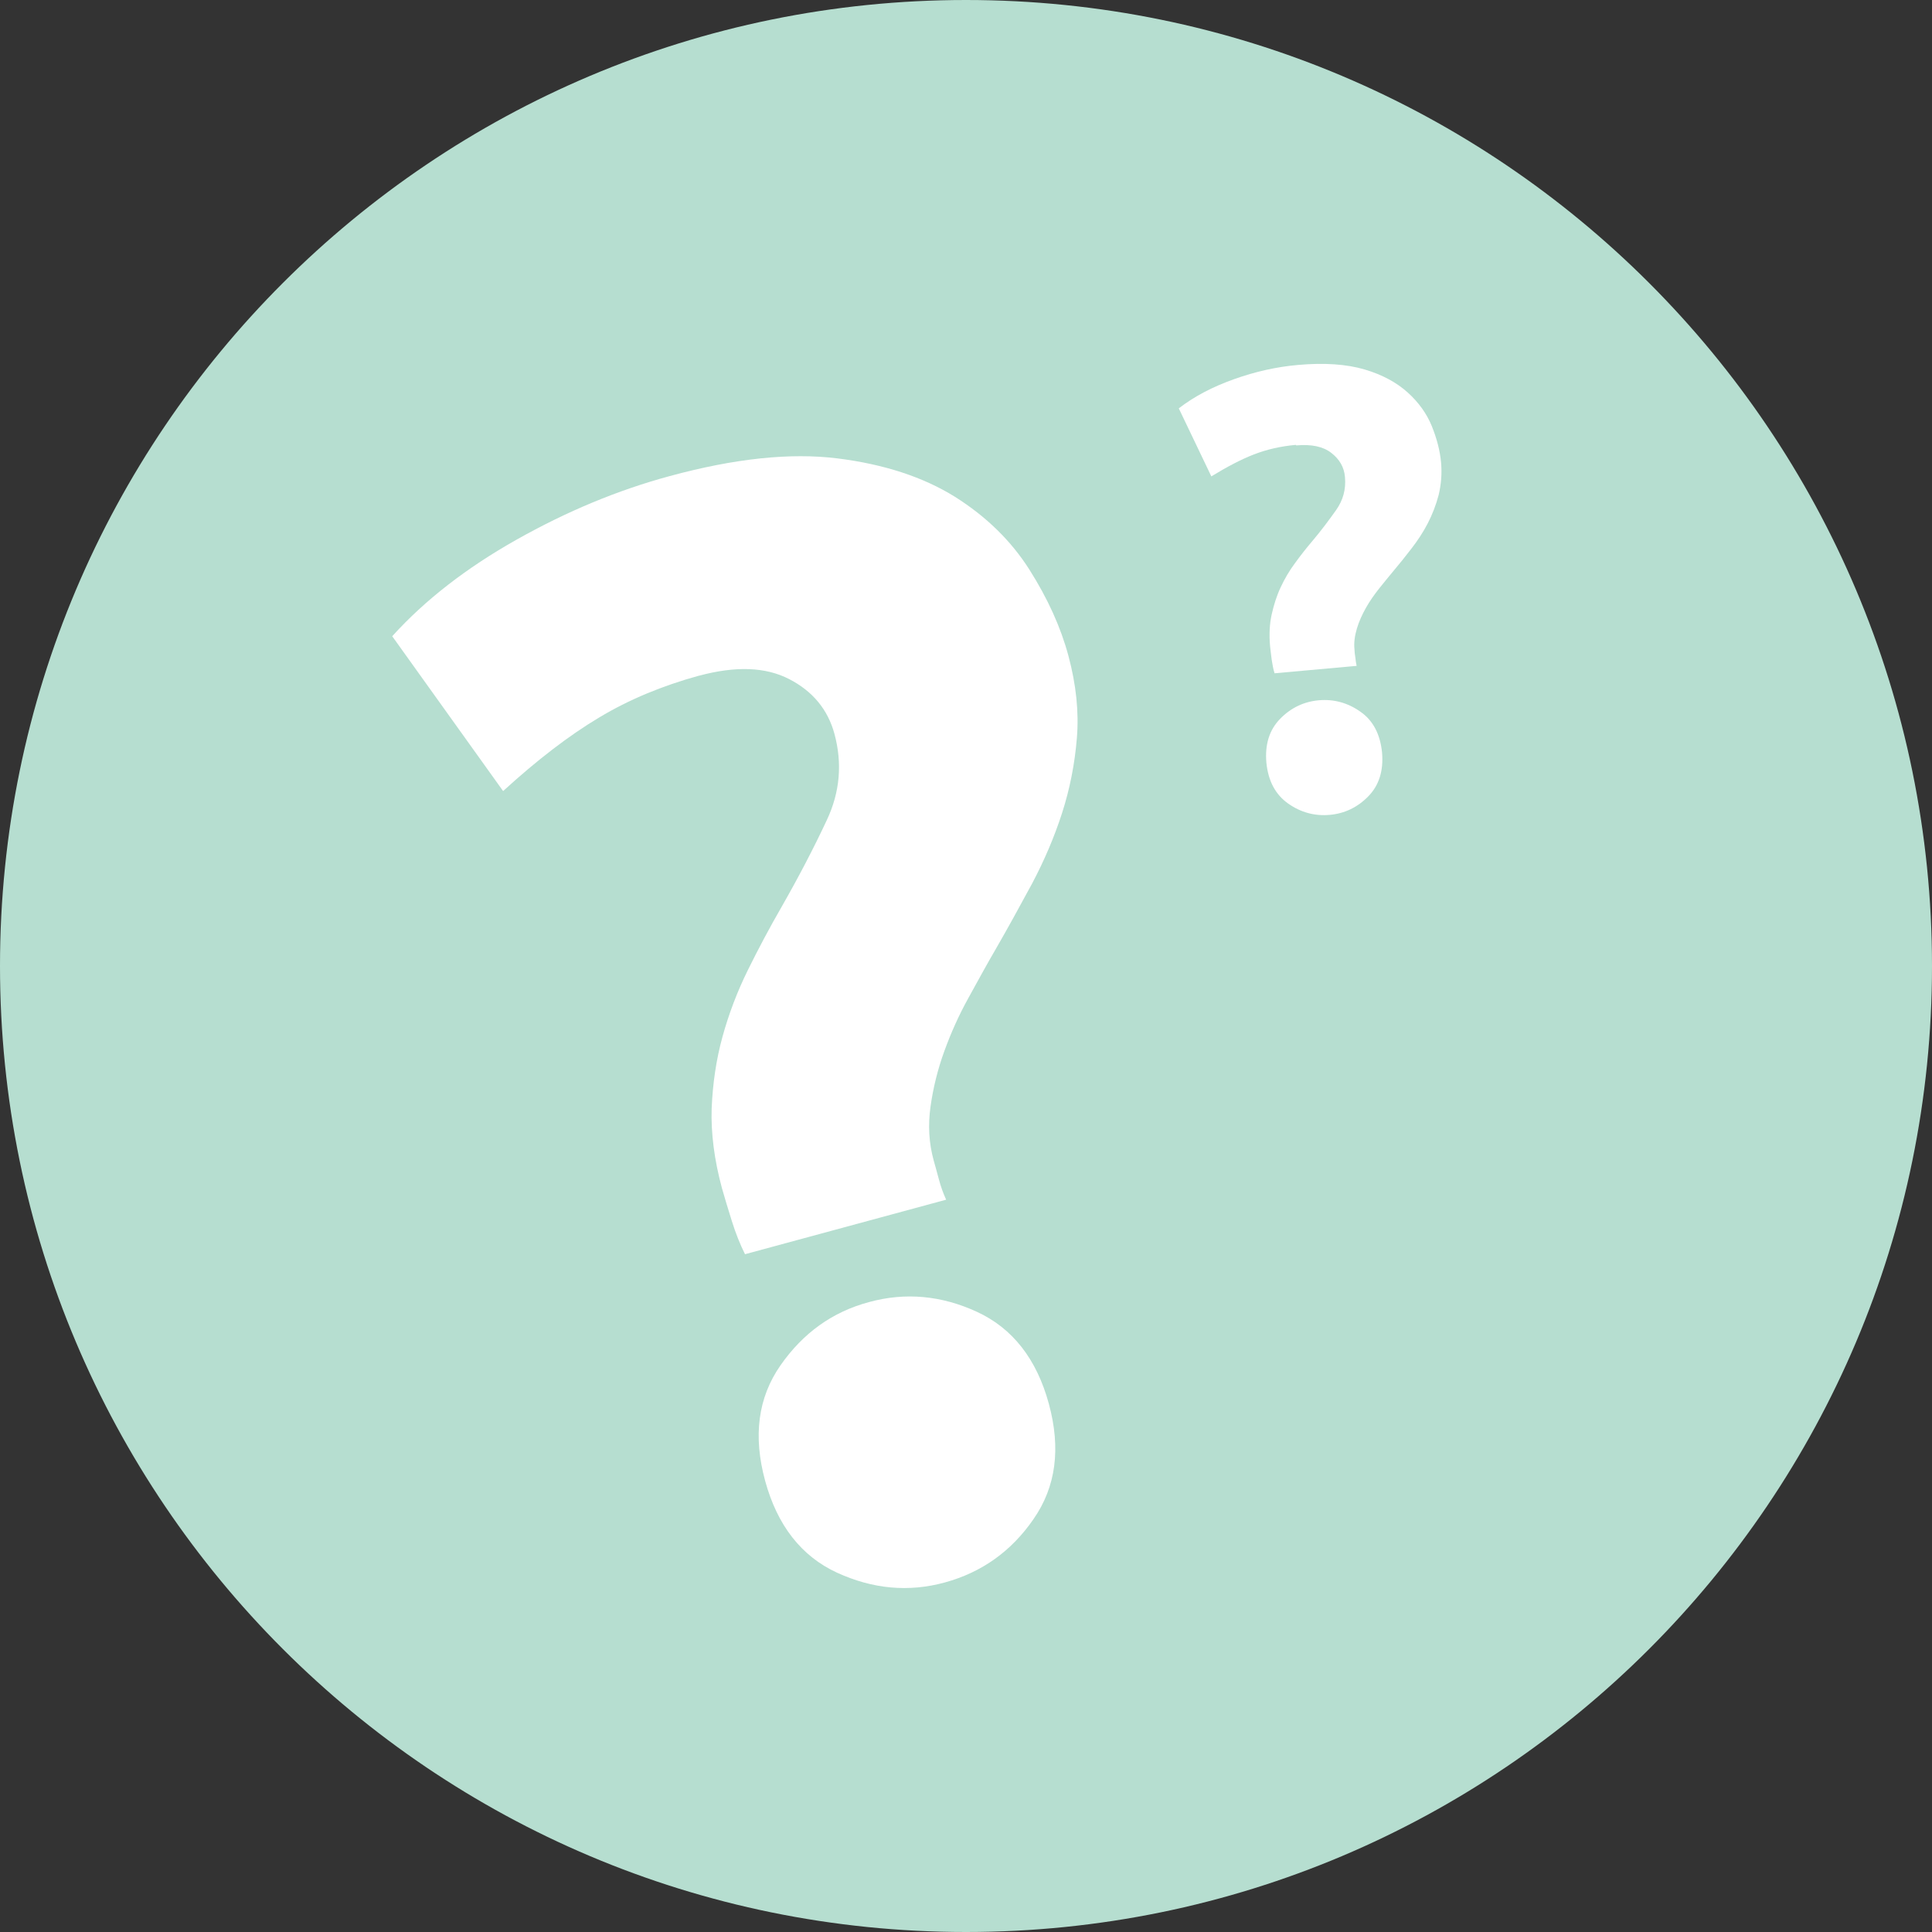 <?xml version="1.0" encoding="UTF-8"?>
<svg xmlns="http://www.w3.org/2000/svg" id="Laag_2" viewBox="0 0 73 73" width="73" height="73" x="0" y="0"><rect x="0" y="0" width="73" height="73" fill="#333333" stroke="none"/><defs><style>.cls-1{fill:none;}.cls-2{fill:#fff;}.cls-3{fill:#b6ded0;}</style></defs><g id="Laag_1-2"><g><path class="cls-1" d="M0,36.5c0,20.16,16.34,36.5,36.5,36.5s36.5-16.34,36.5-36.5S56.66,0,36.5,0,0,16.34,0,36.5"/><path id="Path_805" class="cls-3" d="M73,36.5c0,20.16-16.34,36.5-36.5,36.5S0,56.66,0,36.5,16.34,0,36.5,0s36.5,16.34,36.5,36.5"/><path class="cls-2" d="M26.41,25.53c-1.38,.38-2.64,.9-3.77,1.58-1.14,.68-2.35,1.61-3.63,2.78l-4.19-5.85c1.24-1.37,2.8-2.58,4.7-3.65s3.82-1.87,5.78-2.4c2.46-.67,4.57-.89,6.34-.67,1.77,.22,3.25,.71,4.44,1.45,1.19,.75,2.13,1.67,2.82,2.76,.69,1.09,1.18,2.17,1.47,3.25,.29,1.08,.4,2.11,.32,3.1-.08,.99-.27,1.94-.56,2.84-.29,.9-.67,1.79-1.13,2.66-.47,.87-.92,1.69-1.37,2.47-.34,.58-.68,1.21-1.04,1.86-.36,.65-.66,1.32-.91,2.01-.25,.69-.42,1.38-.52,2.09-.1,.71-.06,1.39,.12,2.04,.04,.15,.11,.38,.19,.69,.08,.31,.18,.57,.28,.79l-7.6,2.06c-.18-.36-.35-.78-.5-1.26s-.27-.88-.37-1.23c-.29-1.07-.42-2.08-.39-3.02,.04-.94,.17-1.84,.41-2.71,.24-.87,.56-1.71,.96-2.52,.4-.81,.82-1.6,1.27-2.38,.64-1.12,1.21-2.21,1.71-3.28,.5-1.06,.59-2.15,.29-3.26-.25-.92-.82-1.61-1.71-2.07-.89-.46-2.02-.5-3.4-.13Zm13.22,27.51c.46,1.69,.27,3.14-.58,4.36-.84,1.22-1.96,2.01-3.34,2.39-1.38,.38-2.74,.25-4.09-.37-1.34-.62-2.25-1.78-2.71-3.47-.46-1.69-.27-3.14,.58-4.36,.85-1.22,1.96-2.02,3.34-2.39,1.38-.38,2.75-.25,4.09,.37s2.25,1.78,2.71,3.47Z"/><path class="cls-2" d="M48.96,16.81c-.56,.05-1.09,.17-1.58,.36-.49,.19-1.02,.47-1.61,.83l-1.23-2.57c.58-.45,1.27-.81,2.08-1.1,.81-.29,1.62-.47,2.42-.54,1-.09,1.84-.03,2.52,.17s1.22,.5,1.63,.87c.41,.37,.72,.8,.91,1.27s.31,.93,.35,1.37c.04,.44,0,.85-.09,1.23-.1,.38-.24,.74-.41,1.07-.17,.33-.38,.65-.62,.96-.24,.31-.47,.6-.7,.87-.17,.21-.35,.42-.53,.65-.18,.23-.35,.47-.49,.72-.14,.25-.26,.51-.34,.78-.08,.27-.12,.54-.09,.8,0,.06,.01,.16,.03,.28,.01,.12,.03,.23,.05,.33l-3.1,.28c-.05-.15-.08-.33-.11-.52-.03-.2-.04-.36-.06-.5-.04-.44-.02-.84,.06-1.2,.08-.36,.19-.71,.34-1.03s.33-.63,.54-.91c.21-.29,.43-.57,.66-.84,.33-.39,.62-.78,.89-1.16,.27-.38,.38-.79,.34-1.25-.03-.38-.21-.68-.52-.92-.31-.24-.75-.33-1.32-.28Zm3.26,11.62c.06,.69-.11,1.24-.52,1.66-.41,.42-.9,.65-1.46,.7-.56,.05-1.09-.09-1.57-.43-.48-.34-.75-.85-.82-1.54-.06-.69,.11-1.24,.52-1.66,.41-.42,.9-.65,1.46-.7s1.09,.09,1.57,.43c.48,.33,.75,.85,.82,1.54Z"/></g></g></svg>
